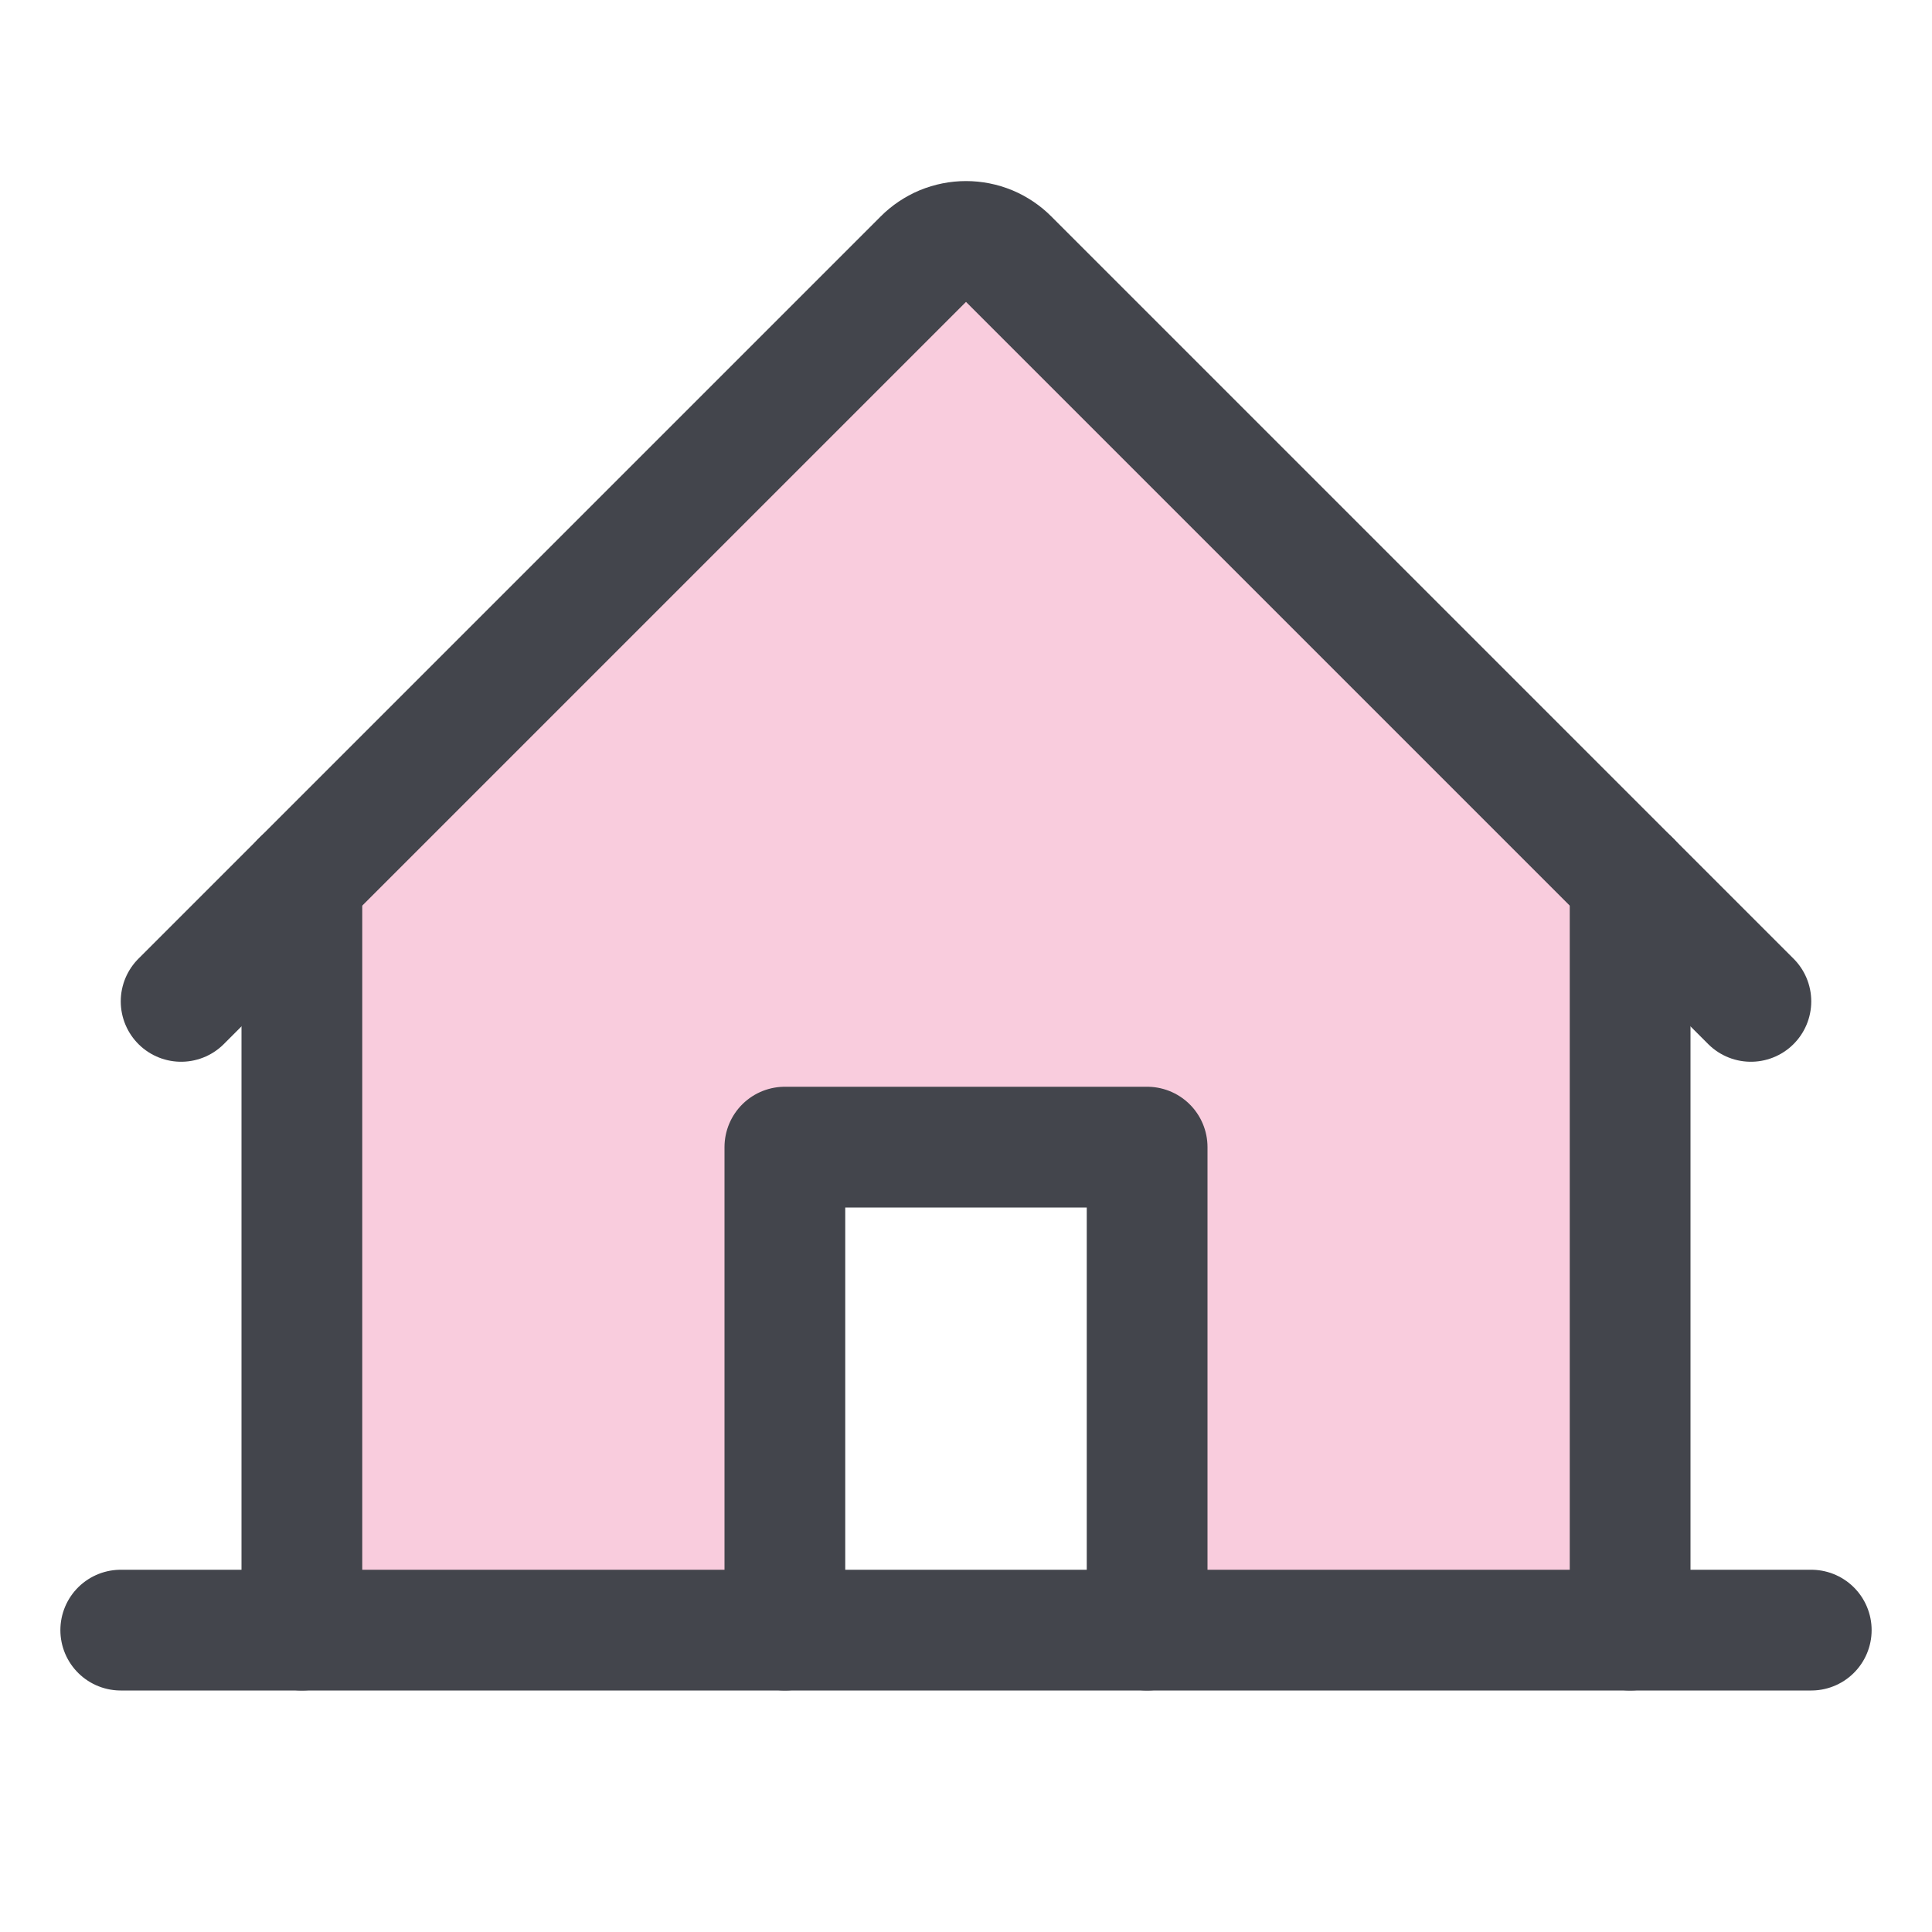 <svg width="32" height="32" viewBox="0 0 32 32" fill="none" xmlns="http://www.w3.org/2000/svg">
<path opacity="0.2" d="M16.707 4.293C16.615 4.2 16.504 4.126 16.383 4.075C16.262 4.025 16.131 3.999 16 3.999C15.869 3.999 15.739 4.025 15.617 4.075C15.496 4.126 15.385 4.2 15.293 4.293L5 14.586V27H13V19H19V27H27V14.586L16.707 4.293Z" fill="#E50056"/>
<path d="M2 27H30" stroke="#43454C" stroke-width="2" stroke-linecap="round" stroke-linejoin="round"/>
<path d="M19 27V19H13V27" stroke="#43454C" stroke-width="2" stroke-linecap="round" stroke-linejoin="round"/>
<path d="M5 14.586V27" stroke="#43454C" stroke-width="2" stroke-linecap="round" stroke-linejoin="round"/>
<path d="M27 27V14.586" stroke="#43454C" stroke-width="2" stroke-linecap="round" stroke-linejoin="round"/>
<path d="M3 16.586L15.293 4.293C15.385 4.2 15.496 4.126 15.617 4.075C15.739 4.025 15.869 3.999 16 3.999C16.131 3.999 16.262 4.025 16.383 4.075C16.504 4.126 16.615 4.2 16.707 4.293L29 16.586" stroke="#43454C" stroke-width="2" stroke-linecap="round" stroke-linejoin="round"/>
</svg>
